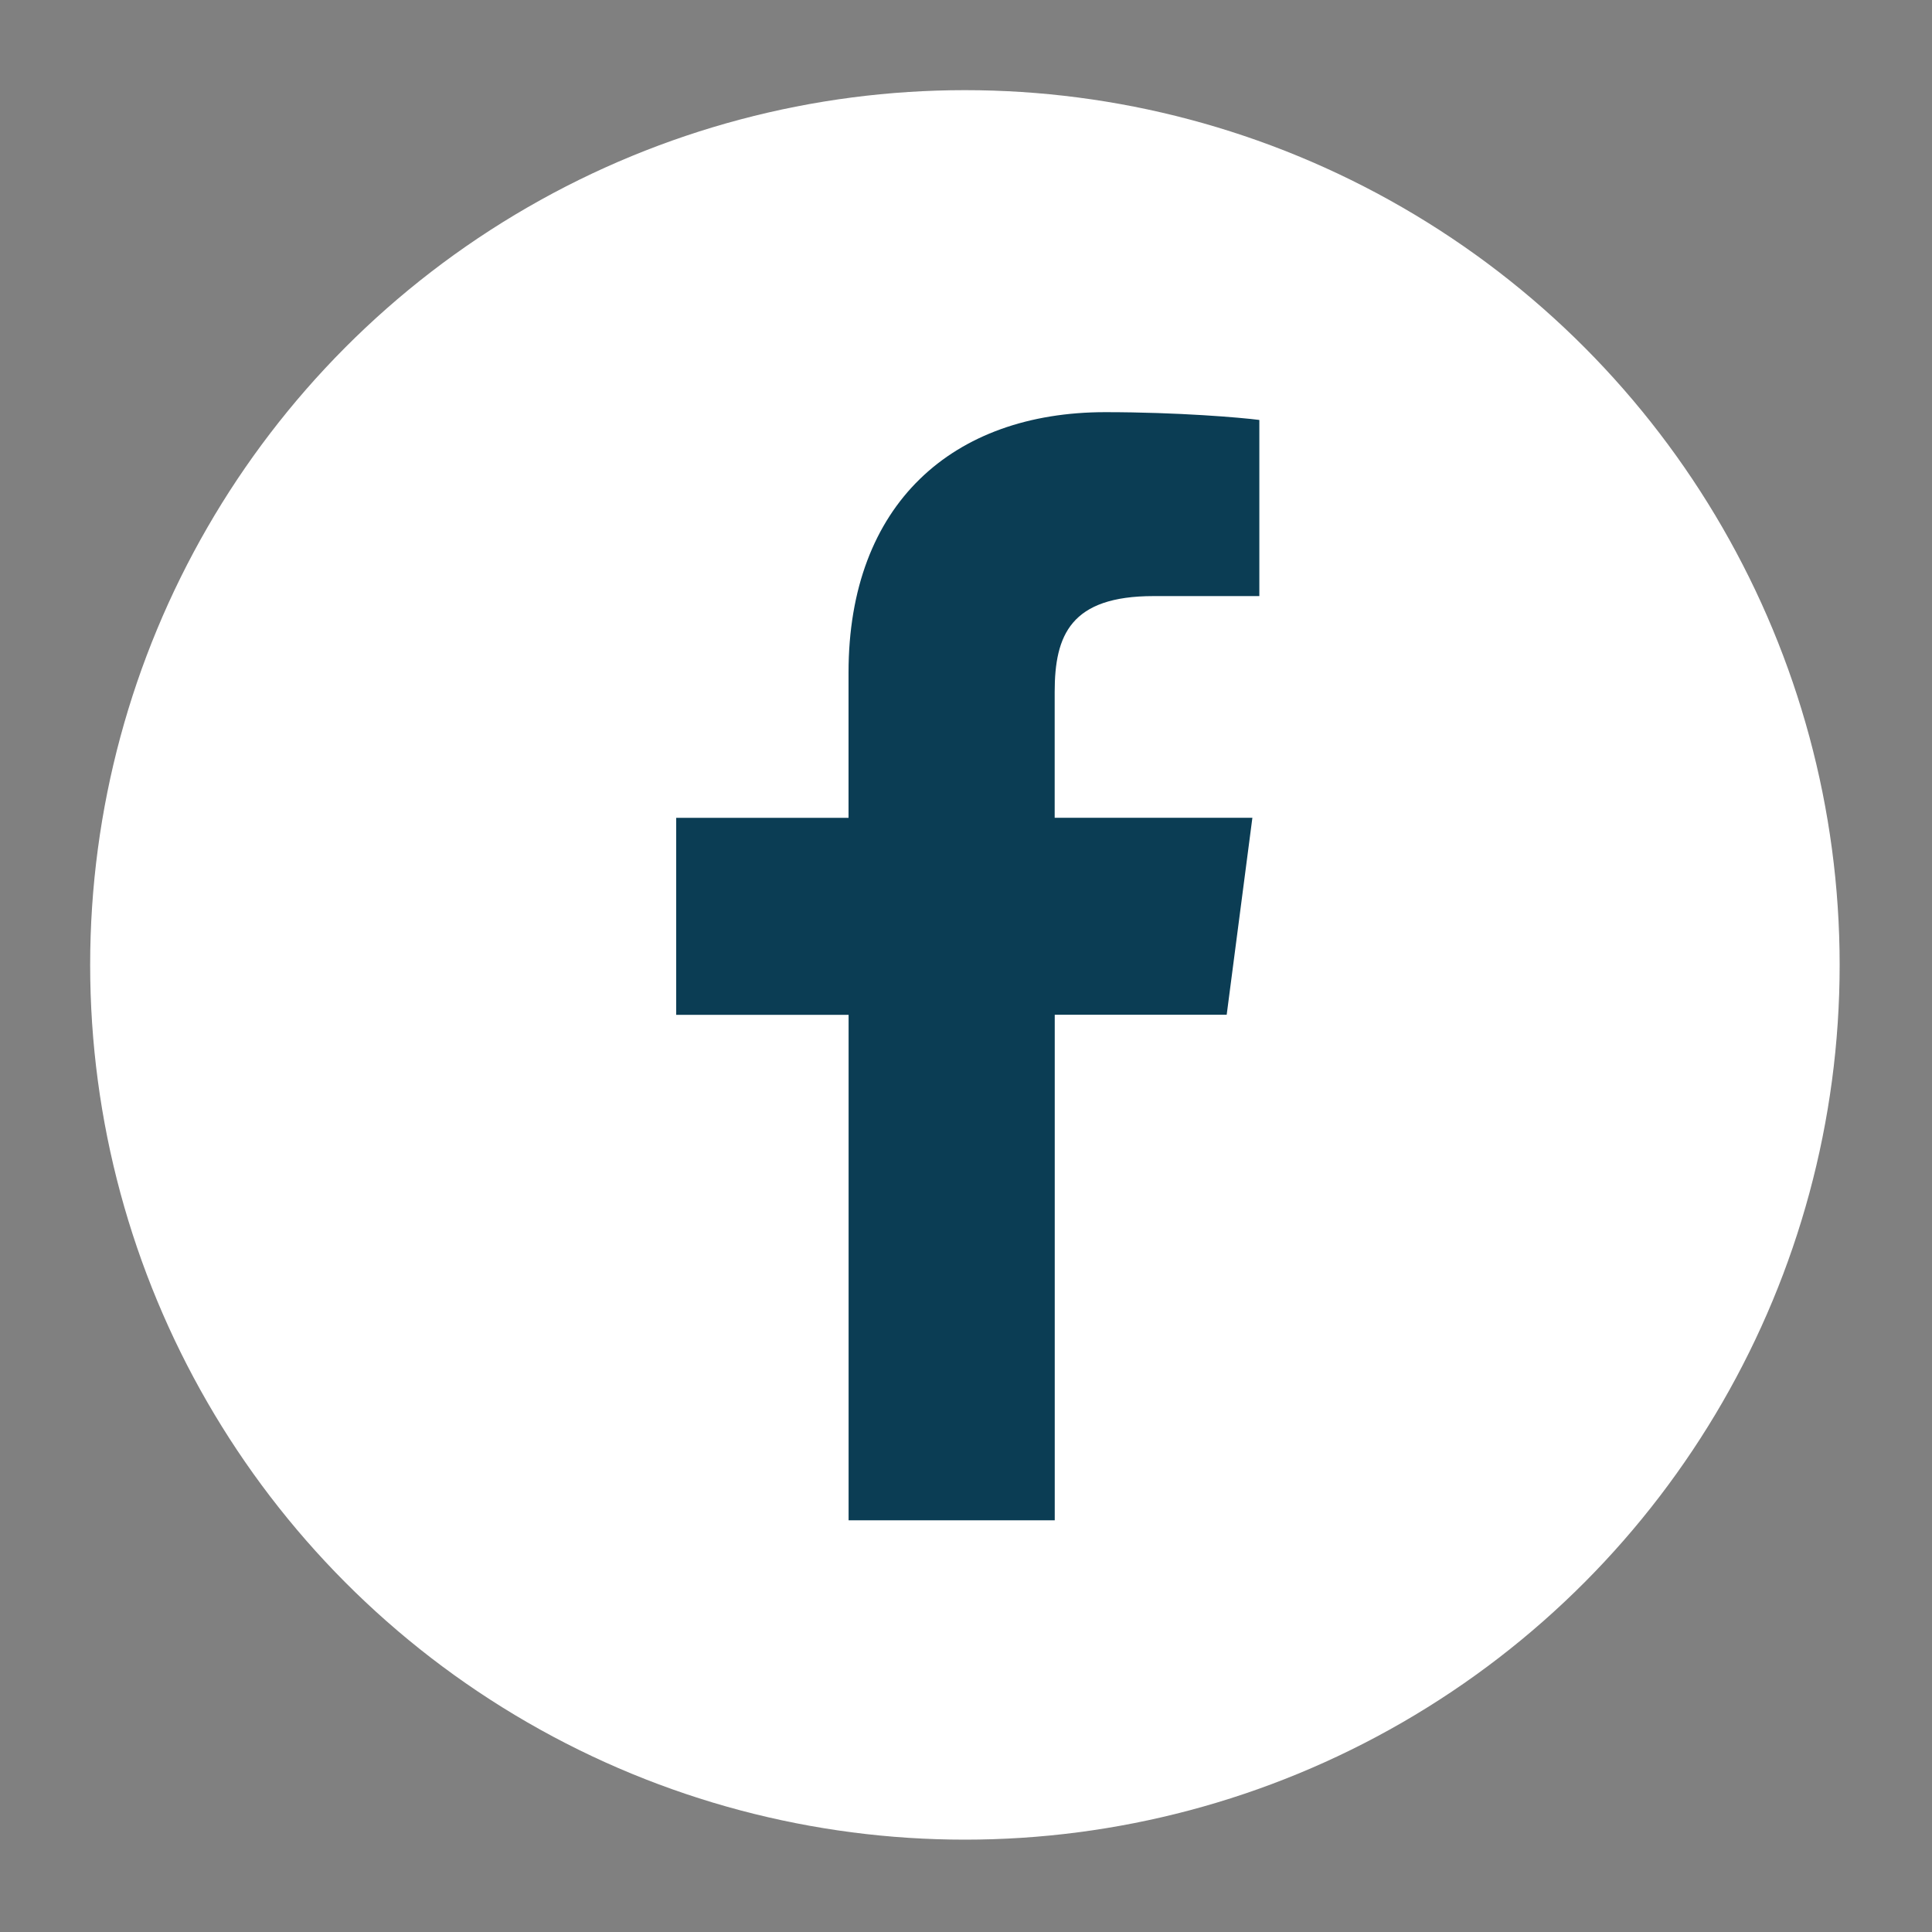 <?xml version="1.0" encoding="UTF-8"?>
<svg id="Layer_1" xmlns="http://www.w3.org/2000/svg" version="1.1" viewBox="0 0 300 300">
  <rect x="0" y="0" width="300" height="300" fill="#808080" stroke="none"/>
  <!-- Generator: Adobe Illustrator 29.4.0, SVG Export Plug-In . SVG Version: 2.1.0 Build 152)  -->
  <defs>
    <style>
      .st0 {
        fill: #0b3d54;
      }

      .st1 {
        fill: #fff;
      }
    </style>
  </defs>
  <circle class="st1" cx="149.83" cy="149.83" r="135.83"/>
  <path class="st0" d="M163.78,236.06v-78.49h26.7l3.99-30.59h-30.7v-19.53c0-8.85,2.49-14.89,15.36-14.89h16.42v-27.35c-2.84-.37-12.58-1.21-23.92-1.21-23.67,0-39.87,14.25-39.87,40.43v22.56h-26.76v30.59h26.77v78.49h32.01Z"/>
</svg>